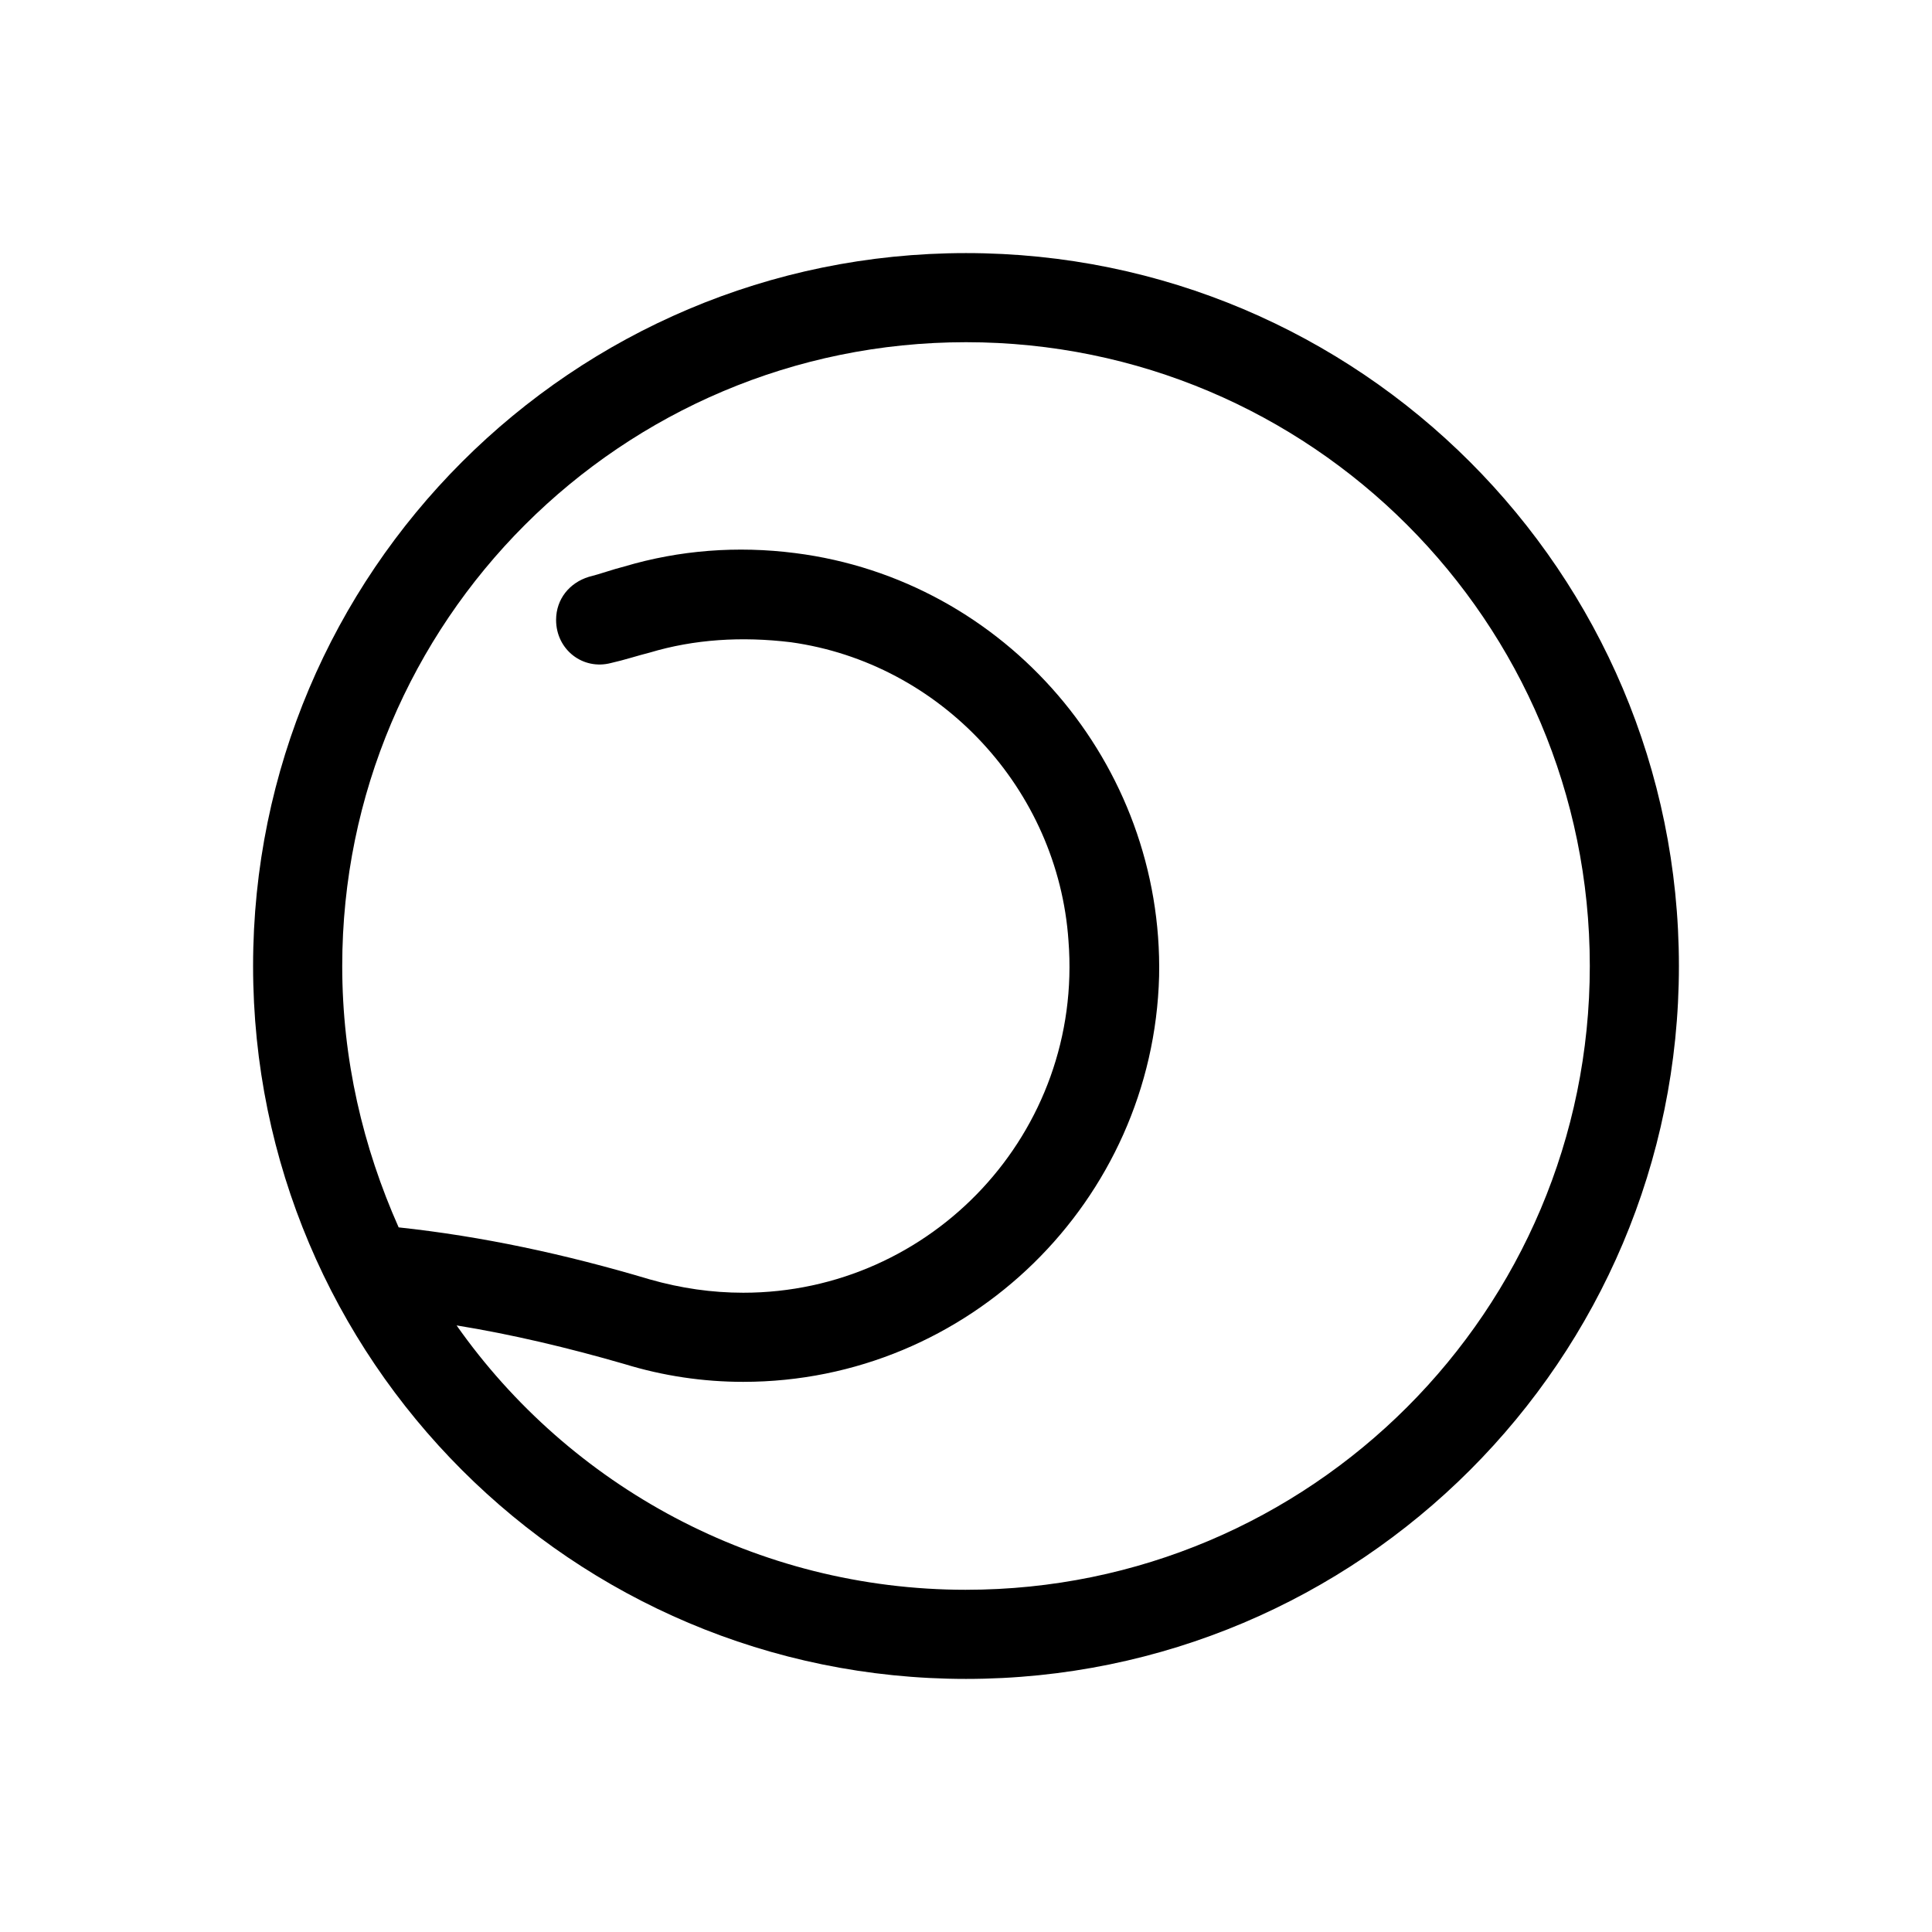 <?xml version="1.0" encoding="UTF-8"?>
<!-- Uploaded to: SVG Repo, www.svgrepo.com, Generator: SVG Repo Mixer Tools -->
<svg fill="#000000" width="800px" height="800px" version="1.1" viewBox="144 144 512 512" xmlns="http://www.w3.org/2000/svg">
 <path d="m400 211.07c-104.3 0-188.93 84.625-188.93 188.93s84.625 188.93 188.93 188.93 188.93-84.625 188.93-188.93c-0.004-104.3-84.625-188.93-188.93-188.93zm0 354.24c-55.496 0-105.09-27.551-135-70.062 14.562 2.363 29.52 5.902 44.477 10.234 10.234 3.148 20.859 4.723 31.488 4.723 59.828 0 108.63-48.02 110.21-107.45 1.18-56.285-40.543-105.09-96.434-112.18-15.352-1.969-30.699-0.789-45.266 3.543-3.148 0.789-6.297 1.969-9.445 2.754-5.117 1.574-8.66 5.902-8.66 11.414 0 7.871 7.086 13.383 14.562 11.414 3.543-0.789 7.086-1.969 10.234-2.754 11.809-3.543 24.402-4.328 37.391-2.754 39.754 5.512 70.848 38.965 73.602 79.113 3.941 50.773-36.207 93.281-86.195 93.281-8.266 0-16.531-1.18-24.797-3.543-22.434-6.691-44.477-11.414-66.52-13.777-9.445-21.25-14.953-44.473-14.953-69.27 0-91.316 73.996-165.31 165.31-165.31s165.31 73.996 165.31 165.31c0 91.312-74 165.31-165.31 165.31z"/>
</svg>